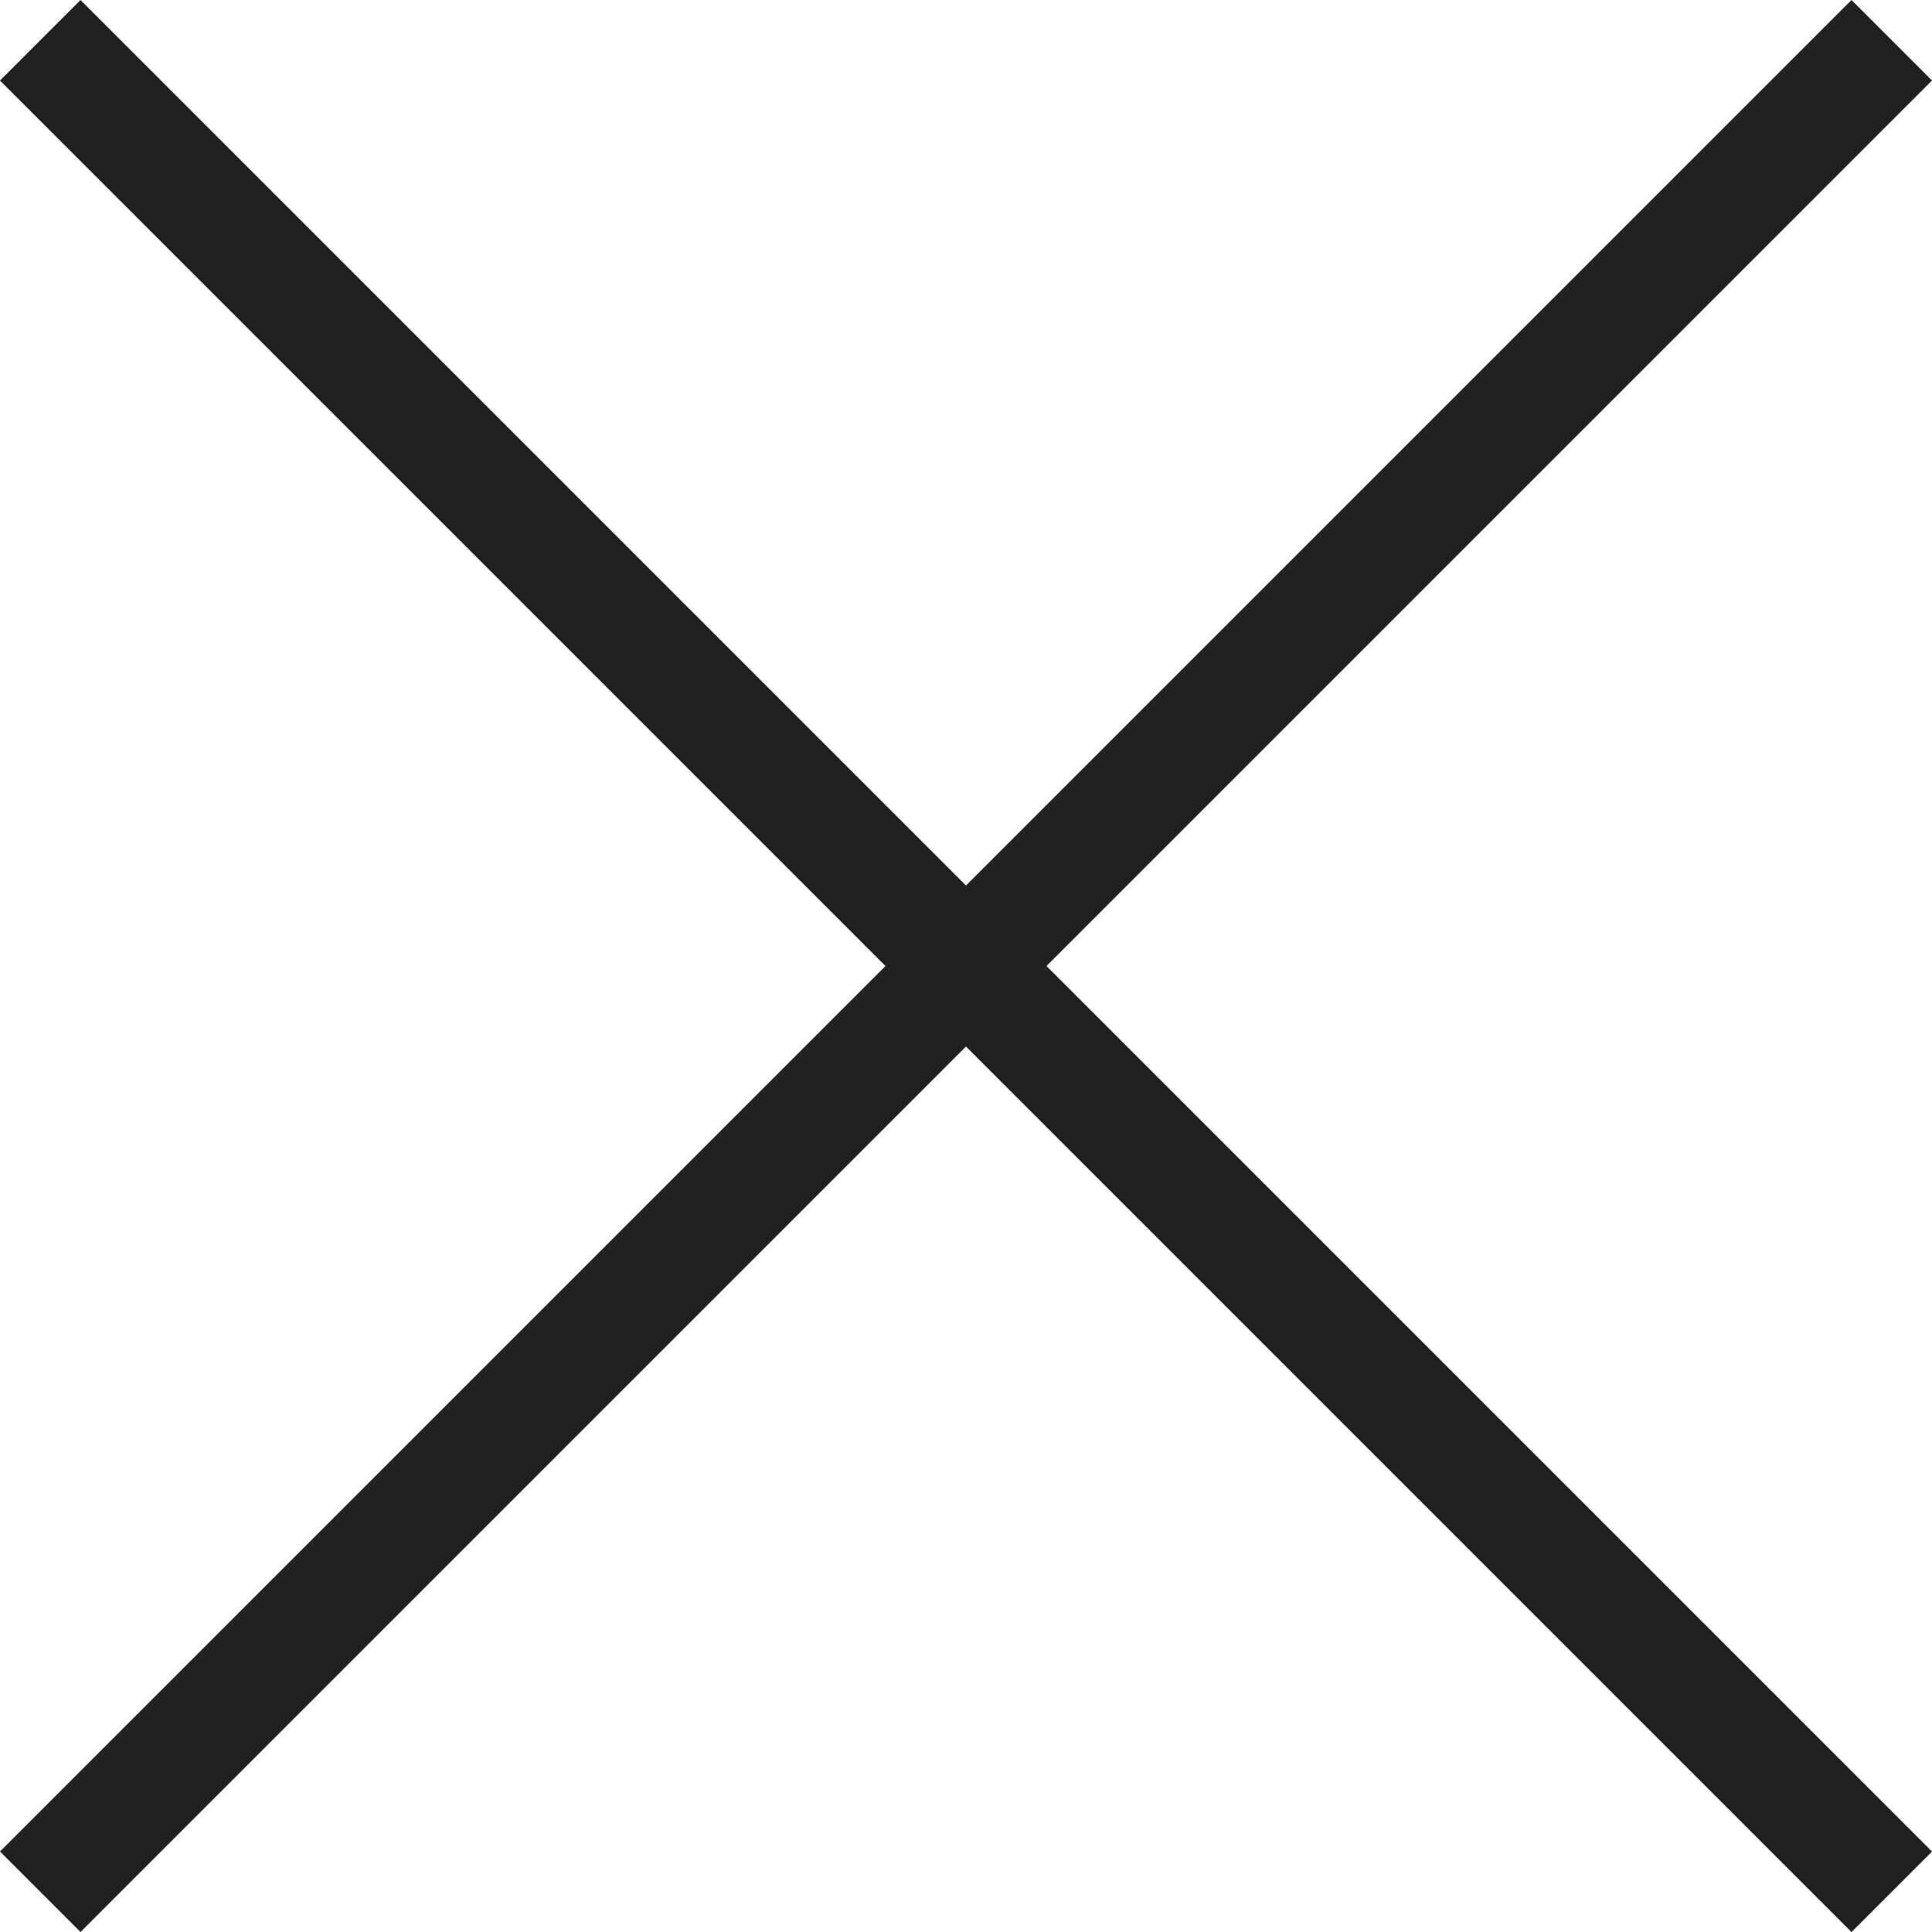 <svg xmlns="http://www.w3.org/2000/svg" width="33.941" height="33.941" viewBox="0 0 33.941 33.941">
  <g id="Group_140" data-name="Group 140" transform="translate(-324.029 -88.279)">
    <line id="Line_19" data-name="Line 19" x2="46" transform="translate(324.736 88.987) rotate(45)" fill="none" stroke="#222" stroke-width="2"/>
    <line id="Line_20" data-name="Line 20" x2="46" transform="translate(324.736 121.513) rotate(-45)" fill="none" stroke="#222" stroke-width="2"/>
  </g>
</svg>
